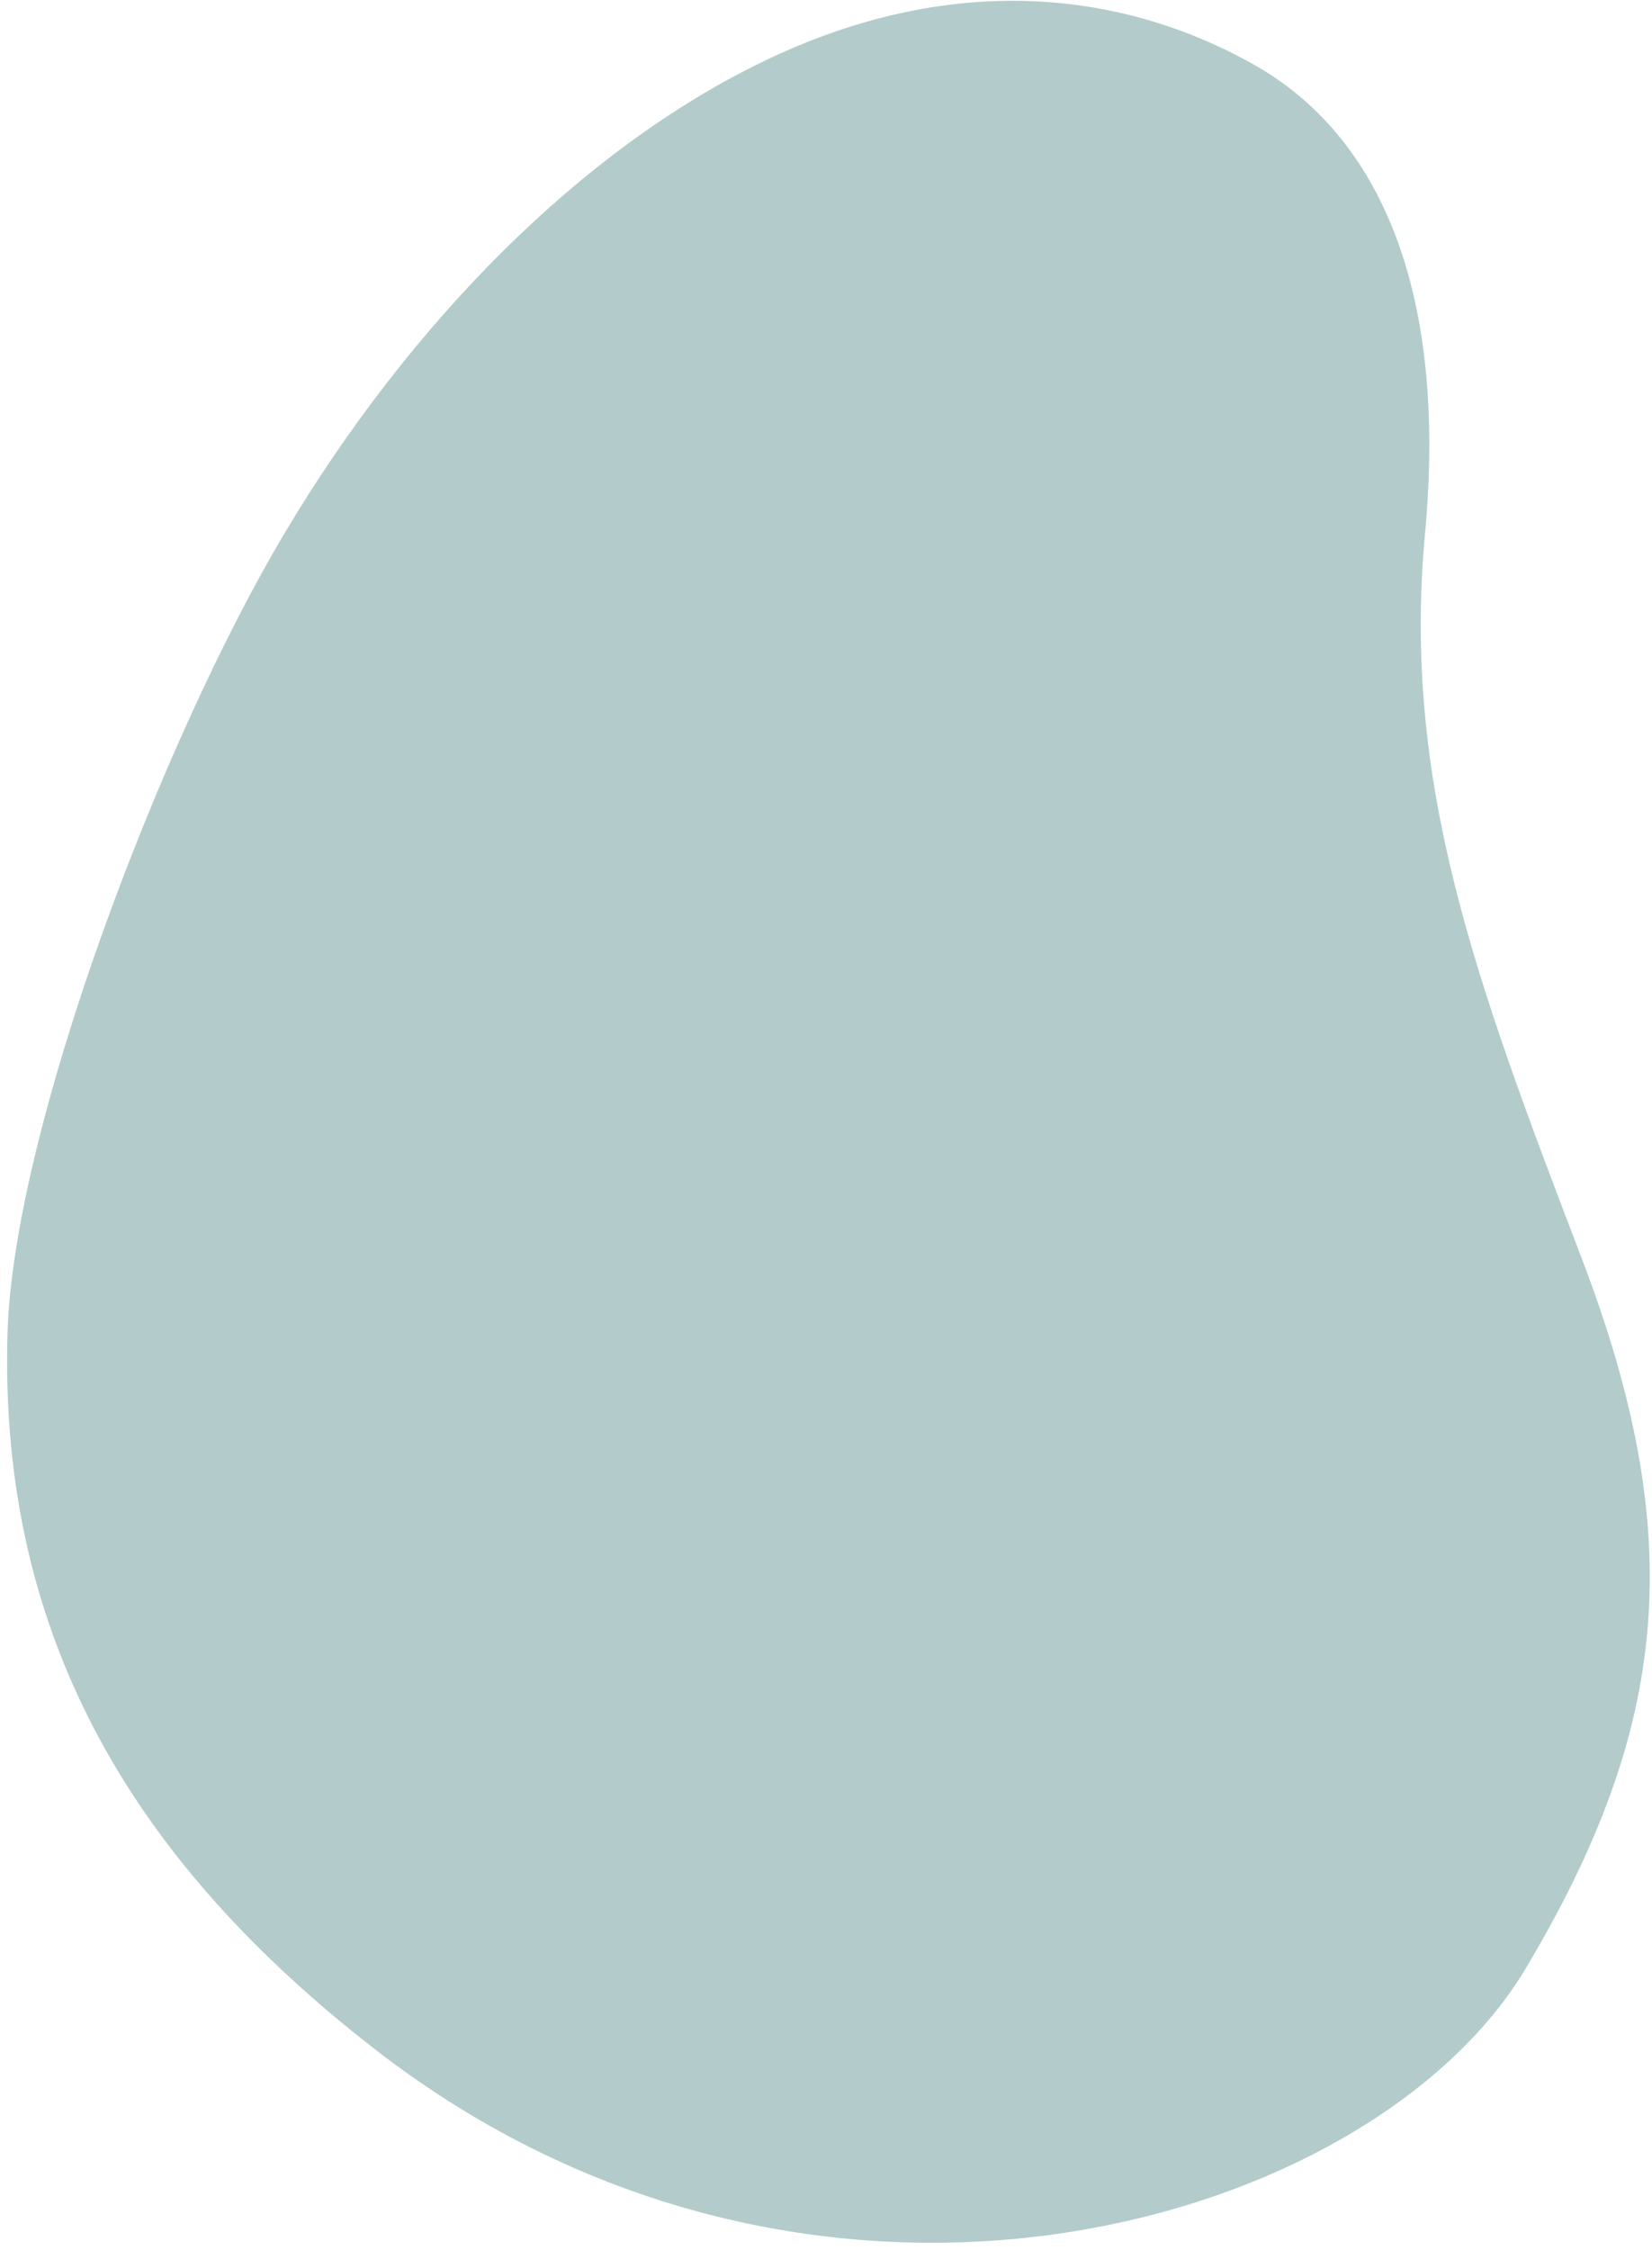 <svg width="224" height="305" viewBox="0 0 224 305" fill="none" xmlns="http://www.w3.org/2000/svg">
<path opacity="0.3" fill-rule="evenodd" clip-rule="evenodd" d="M38.644 72.182C21.815 100.397 1.849 153.045 1.022 180.651C-0.236 222.689 18.88 252.9 50.638 277.633C110.228 324.042 185.894 302.025 206.895 266.803C226.51 233.905 228.862 208.17 214.424 170.454C199.986 132.738 190.1 106.04 193.222 72.343C196.297 39.147 186.96 18.232 169.879 8.683C151.406 -1.644 128.46 -3.605 103.878 8.144C78.799 20.13 55.468 43.974 38.644 72.182Z" fill="#005151"/>
</svg>

